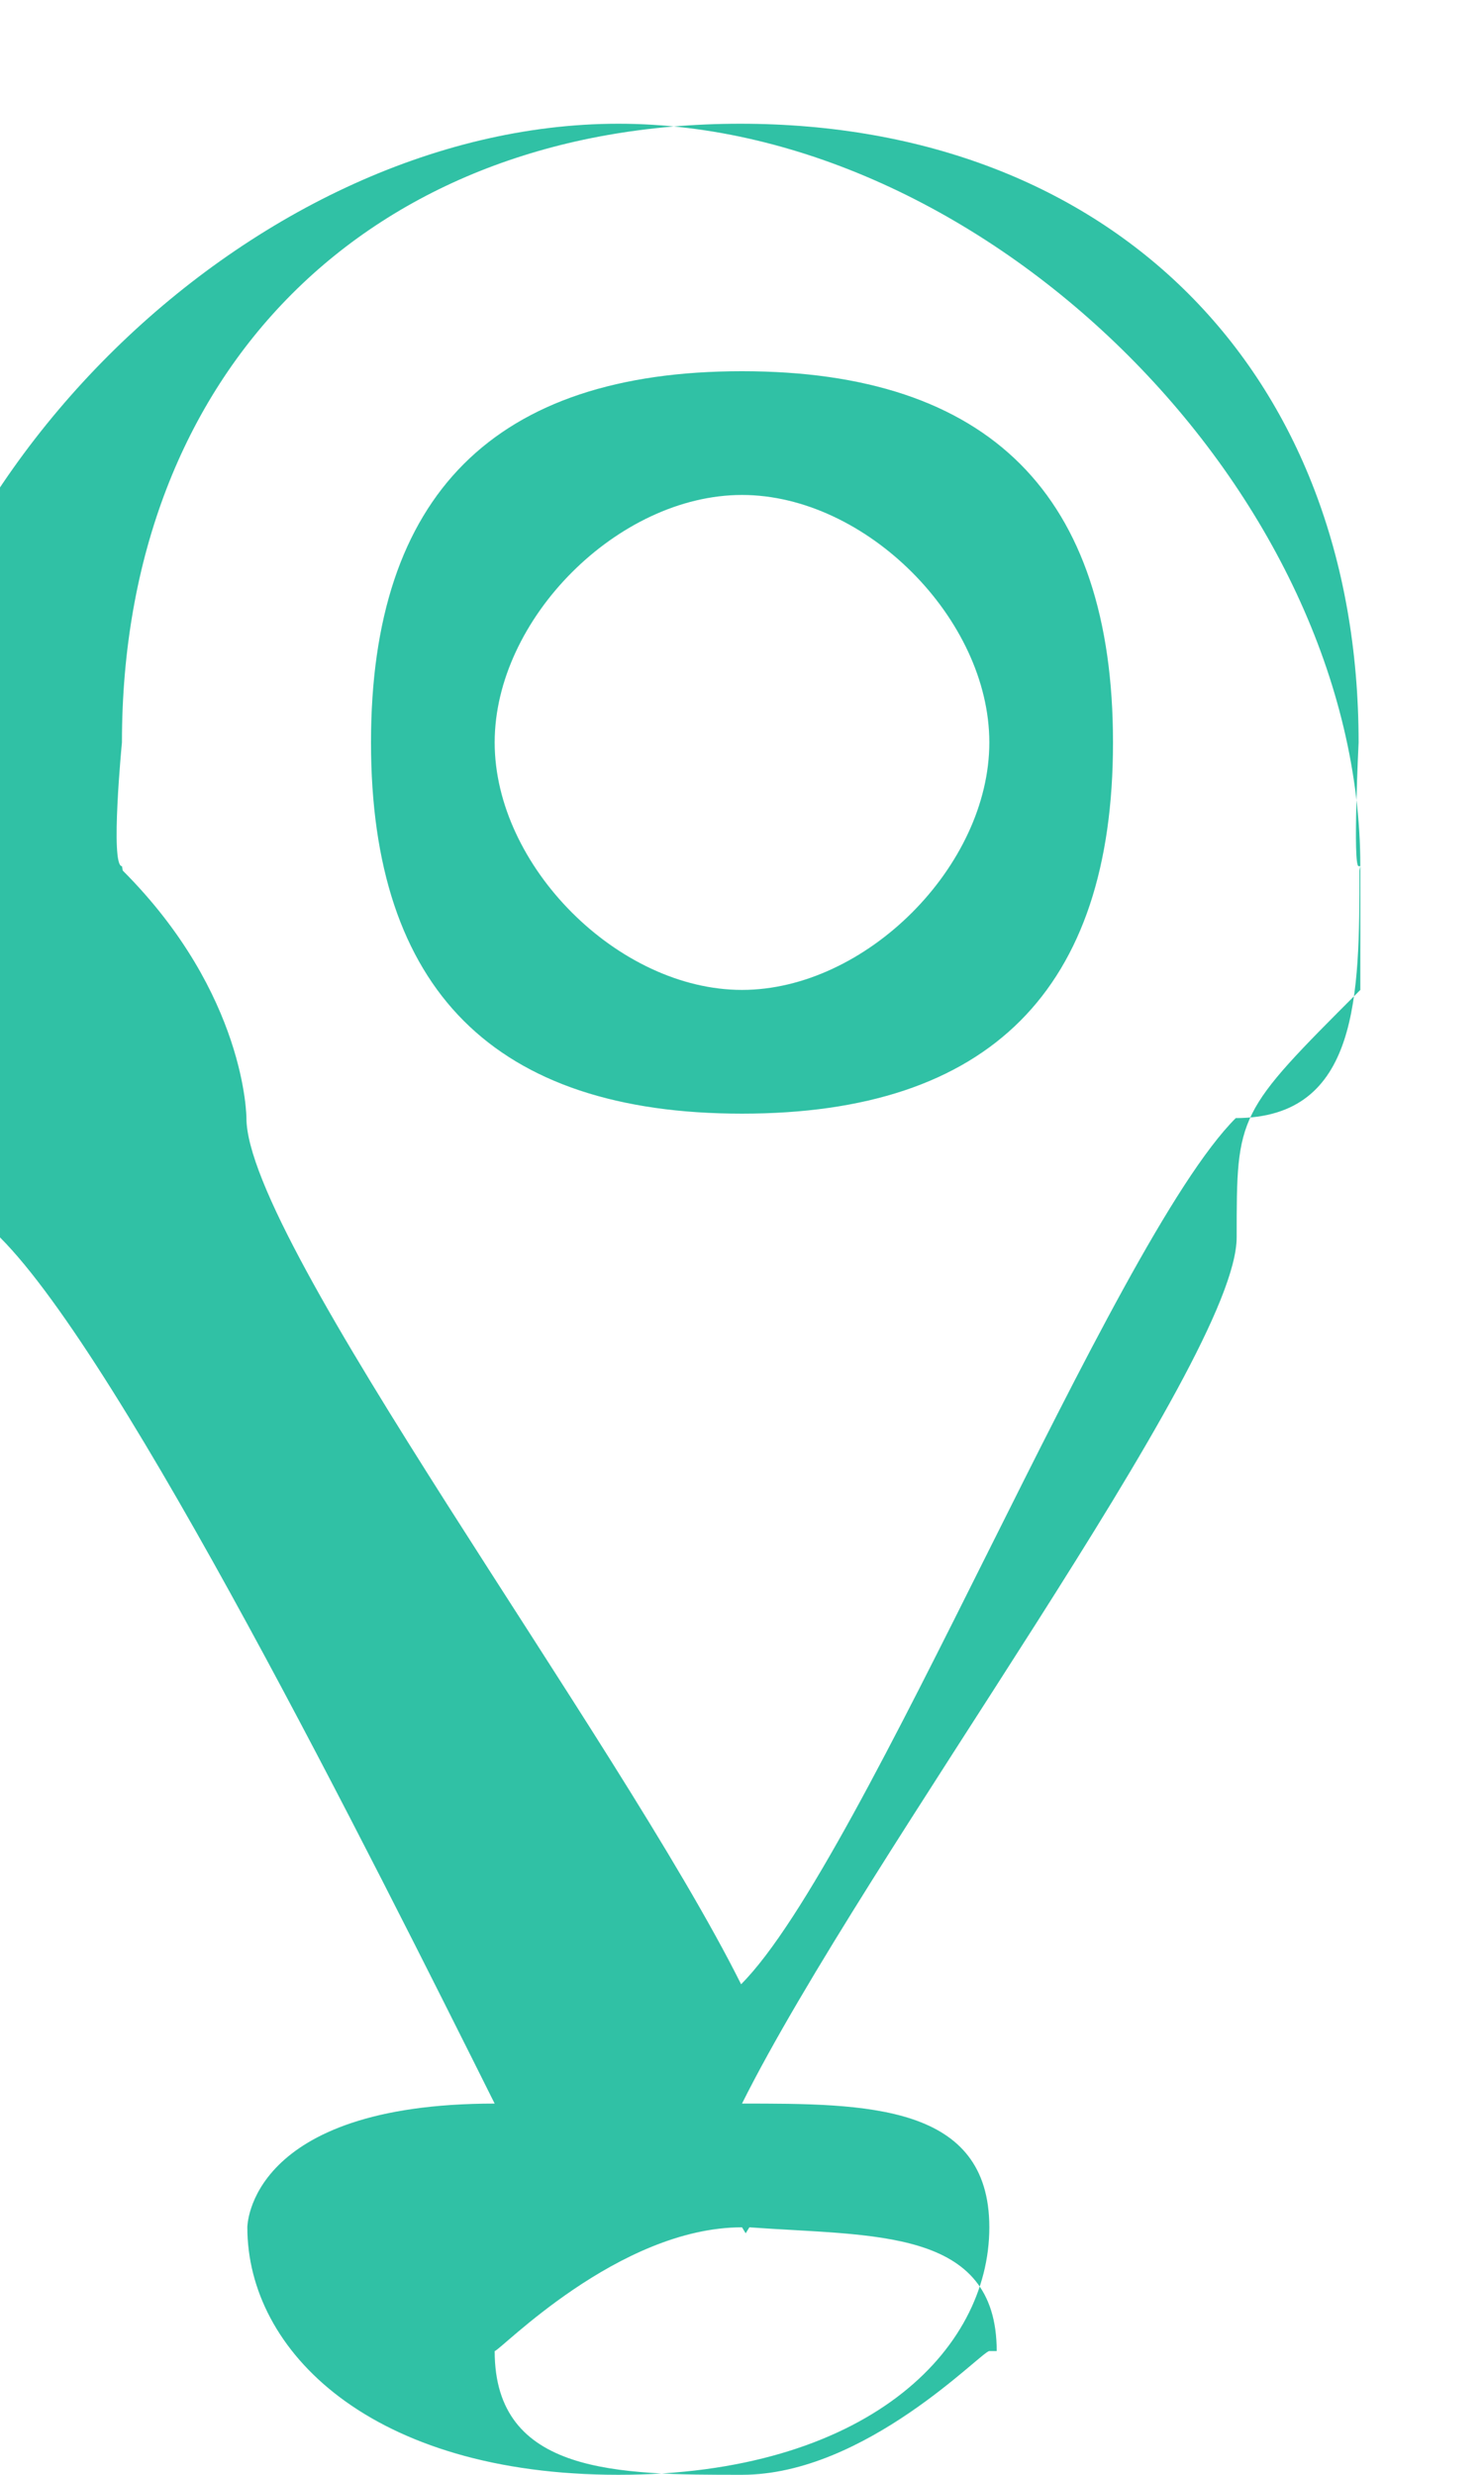 <?xml version="1.0" encoding="UTF-8"?>
<!DOCTYPE svg PUBLIC "-//W3C//DTD SVG 1.1//EN" "http://www.w3.org/Graphics/SVG/1.1/DTD/svg11.dtd">
<!-- Creator: CorelDRAW -->
<svg xmlns="http://www.w3.org/2000/svg" xml:space="preserve" width="0.216in" height="0.36in" style="shape-rendering:geometricPrecision; text-rendering:geometricPrecision; image-rendering:optimizeQuality; fill-rule:evenodd; clip-rule:evenodd"
viewBox="0 0 0.012 0.02"
 xmlns:xlink="http://www.w3.org/1999/xlink">
 <defs>
  <style type="text/css">
   <![CDATA[
    .fil0 {fill:#30C1A5}
   ]]>
  </style>
 </defs>
 <g id="Layer_x0020_1">
  <path class="fil0" d="M0.011 0.007c-2.58246e-006,1.16211e-005 -5.59533e-006,2.32421e-005 -7.31697e-006,3.5724e-005 -0,0.001 -0,0.002 -0.001,0.002 -0.001,0.001 -0.003,0.006 -0.004,0.007 -0.001,-0.002 -0.004,-0.006 -0.004,-0.007 -0,-0 -0,-0.001 -0.001,-0.002 -2.15205e-006,-1.24819e-005 -4.51931e-006,-2.34574e-005 -6.67136e-006,-3.5724e-005 -9.68423e-005,-0 -0,-0.001 -0,-0.001 0,-0.003 0.002,-0.005 0.005,-0.005 0.003,0 0.005,0.002 0.005,0.005 0,0 -4.86363e-005,0.001 -0,0.001zm-0.005 0.001c-0.001,0 -0.002,-0.001 -0.002,-0.002 0,-0.001 0.001,-0.002 0.002,-0.002 0.001,0 0.002,0.001 0.002,0.002 0,0.001 -0.001,0.002 -0.002,0.002zm0 -0.005c-0.002,0 -0.003,0.001 -0.003,0.003 0,0.002 0.001,0.003 0.003,0.003 0.002,0 0.003,-0.001 0.003,-0.003 0,-0.002 -0.001,-0.003 -0.003,-0.003zm0.002 0.016c-6.15487e-005,0 -0.001,0.001 -0.002,0.001 -0.001,0 -0.002,-0 -0.002,-0.001 4.15346e-005,-0 0.001,-0.001 0.002,-0.001 1.42035e-005,2.23813e-005 2.4103e-005,3.98129e-005 2.99135e-005,4.82059e-005 8.32844e-005,0 0,0 0,0 0,0 0,-8.19931e-005 0,-0 5.59533e-006,-8.393e-006 1.61404e-005,-2.58246e-005 2.96983e-005,-4.82059e-005 0.001,7.33849e-005 0.002,0 0.002,0.001zm0.003 -0.011c0,-0 0,-0.001 0,-0.001 0,-0.003 -0.003,-0.006 -0.006,-0.006 -0.003,0 -0.006,0.003 -0.006,0.006 0,0 5.59533e-005,0.001 0,0.001 0,0.001 0,0.002 0.001,0.002 0.001,0.001 0.003,0.005 0.004,0.007 -0.002,0 -0.002,0.001 -0.002,0.001 0,0.001 0.001,0.002 0.003,0.002 0.002,0 0.003,-0.001 0.003,-0.002 0,-0.001 -0.001,-0.001 -0.002,-0.001 0.001,-0.002 0.004,-0.006 0.004,-0.007 0,-0.001 0,-0.001 0.001,-0.002z"/>
 </g>
</svg>
